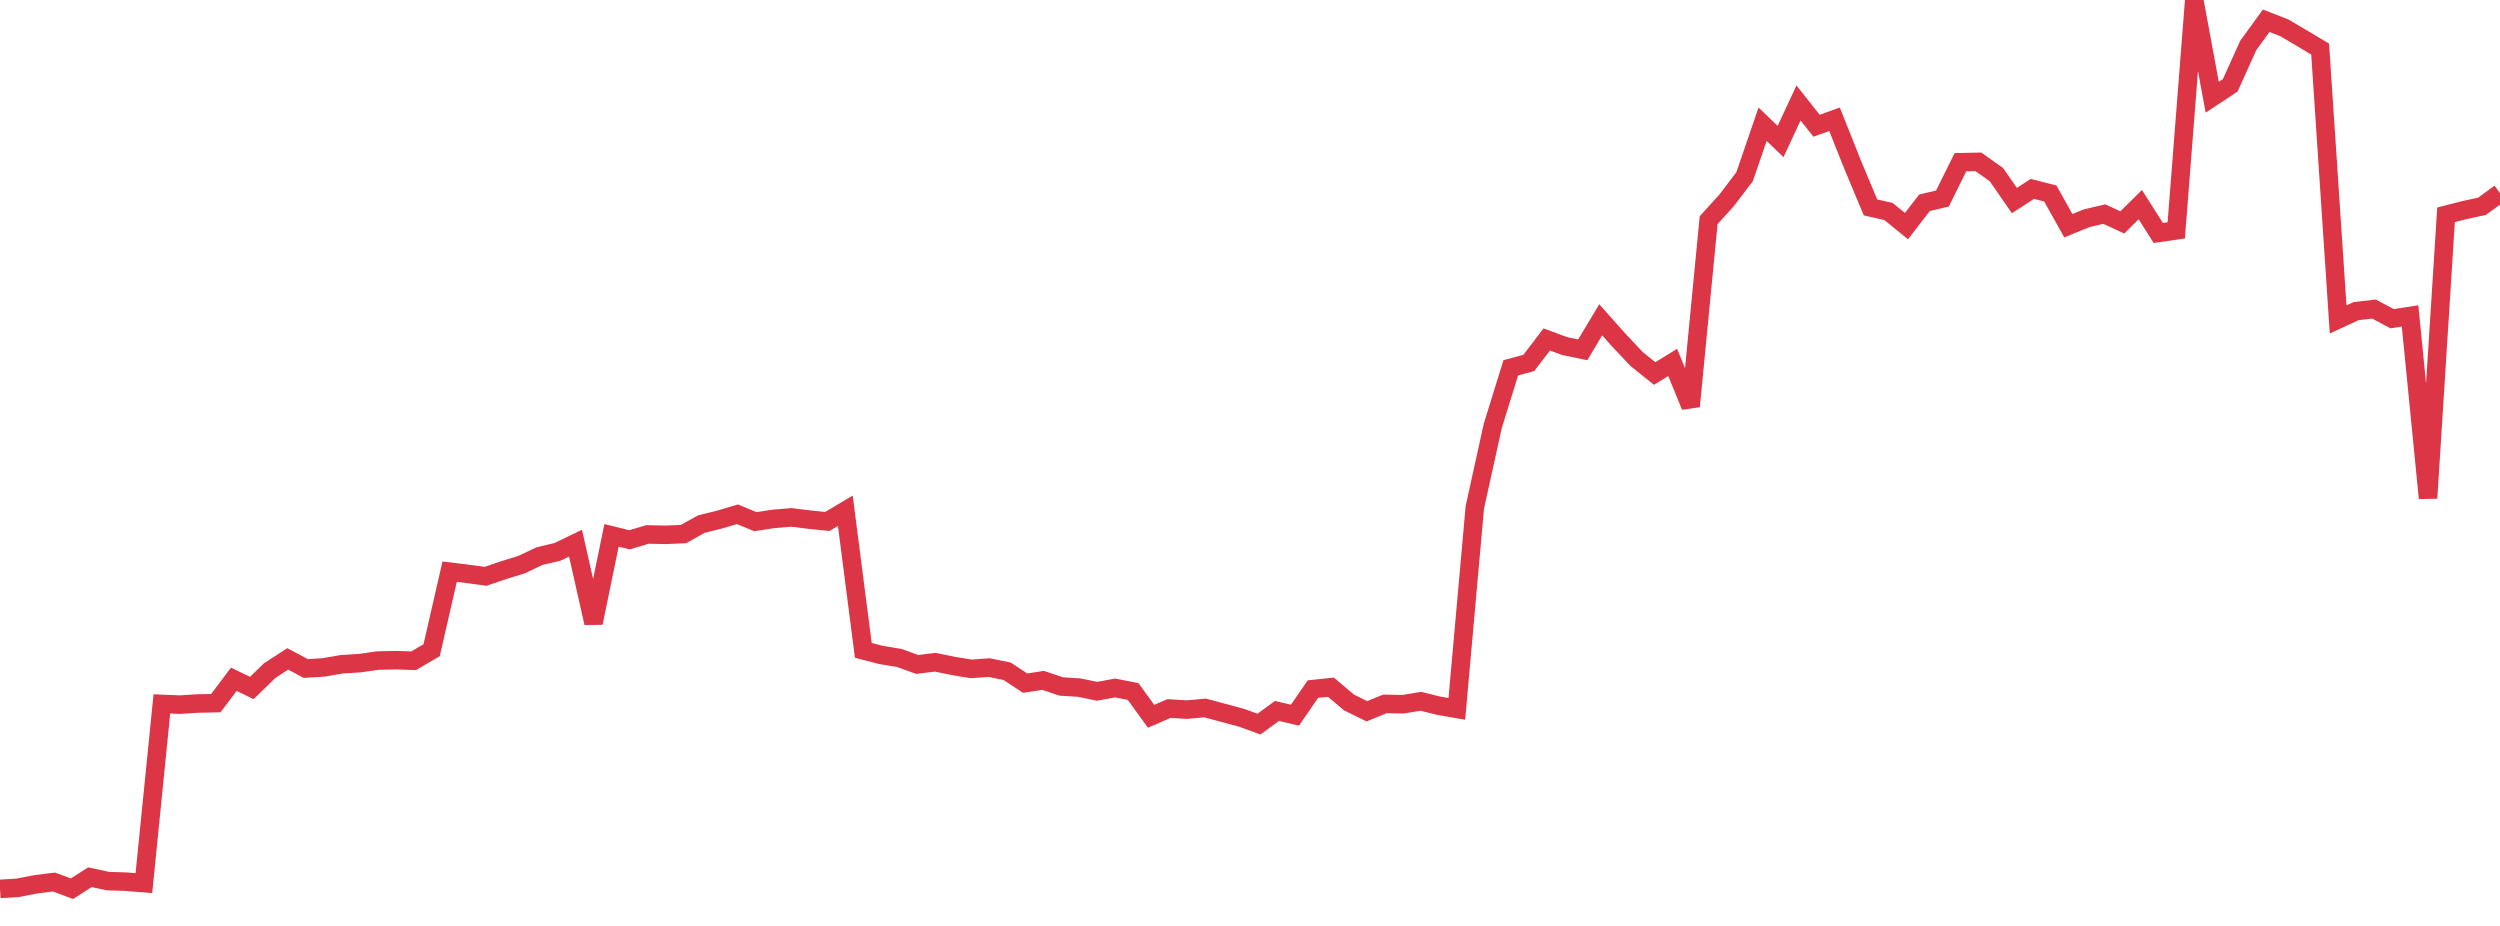 <?xml version="1.0" standalone="no"?>
<!DOCTYPE svg PUBLIC "-//W3C//DTD SVG 1.1//EN" "http://www.w3.org/Graphics/SVG/1.1/DTD/svg11.dtd">
<svg width="135" height="50" viewBox="0 0 135 50" preserveAspectRatio="none" class="sparkline" xmlns="http://www.w3.org/2000/svg"
xmlns:xlink="http://www.w3.org/1999/xlink"><path  class="sparkline--line" d="M 0 48 L 0 48 L 0.971 47.94 L 1.942 47.75 L 2.914 47.63 L 3.885 47.99 L 4.856 47.37 L 5.827 47.58 L 6.799 47.61 L 7.77 47.69 L 8.741 38.01 L 9.712 38.05 L 10.683 37.99 L 11.655 37.97 L 12.626 36.68 L 13.597 37.15 L 14.568 36.21 L 15.54 35.58 L 16.511 36.1 L 17.482 36.04 L 18.453 35.87 L 19.424 35.81 L 20.396 35.67 L 21.367 35.65 L 22.338 35.68 L 23.309 35.11 L 24.281 30.87 L 25.252 30.99 L 26.223 31.12 L 27.194 30.79 L 28.165 30.49 L 29.137 30.03 L 30.108 29.8 L 31.079 29.33 L 32.05 33.64 L 33.022 28.91 L 33.993 29.15 L 34.964 28.86 L 35.935 28.88 L 36.906 28.84 L 37.878 28.3 L 38.849 28.06 L 39.82 27.77 L 40.791 28.17 L 41.763 28.02 L 42.734 27.94 L 43.705 28.06 L 44.676 28.16 L 45.647 27.58 L 46.619 35.12 L 47.59 35.37 L 48.561 35.53 L 49.532 35.88 L 50.504 35.76 L 51.475 35.96 L 52.446 36.12 L 53.417 36.05 L 54.388 36.25 L 55.36 36.89 L 56.331 36.74 L 57.302 37.07 L 58.273 37.13 L 59.245 37.33 L 60.216 37.15 L 61.187 37.34 L 62.158 38.68 L 63.129 38.26 L 64.101 38.32 L 65.072 38.23 L 66.043 38.49 L 67.014 38.75 L 67.986 39.1 L 68.957 38.39 L 69.928 38.62 L 70.899 37.21 L 71.871 37.11 L 72.842 37.93 L 73.813 38.41 L 74.784 38.01 L 75.755 38.03 L 76.727 37.87 L 77.698 38.11 L 78.669 38.28 L 79.64 27.4 L 80.612 22.99 L 81.583 19.86 L 82.554 19.6 L 83.525 18.33 L 84.496 18.69 L 85.468 18.89 L 86.439 17.27 L 87.41 18.36 L 88.381 19.39 L 89.353 20.17 L 90.324 19.57 L 91.295 21.94 L 92.266 11.89 L 93.237 10.82 L 94.209 9.54 L 95.18 6.71 L 96.151 7.64 L 97.122 5.56 L 98.094 6.79 L 99.065 6.44 L 100.036 8.88 L 101.007 11.2 L 101.978 11.42 L 102.95 12.21 L 103.921 10.95 L 104.892 10.72 L 105.863 8.76 L 106.835 8.74 L 107.806 9.43 L 108.777 10.83 L 109.748 10.2 L 110.719 10.45 L 111.691 12.19 L 112.662 11.79 L 113.633 11.56 L 114.604 12.01 L 115.576 11.05 L 116.547 12.58 L 117.518 12.44 L 118.489 0 L 119.46 5.25 L 120.432 4.61 L 121.403 2.46 L 122.374 1.12 L 123.345 1.5 L 124.317 2.07 L 125.288 2.65 L 126.259 17.25 L 127.23 16.8 L 128.201 16.69 L 129.173 17.21 L 130.144 17.06 L 131.115 26.9 L 132.086 11.6 L 133.058 11.35 L 134.029 11.14 L 135 10.43" fill="none" stroke-width="1" stroke="#dc3545"></path></svg>